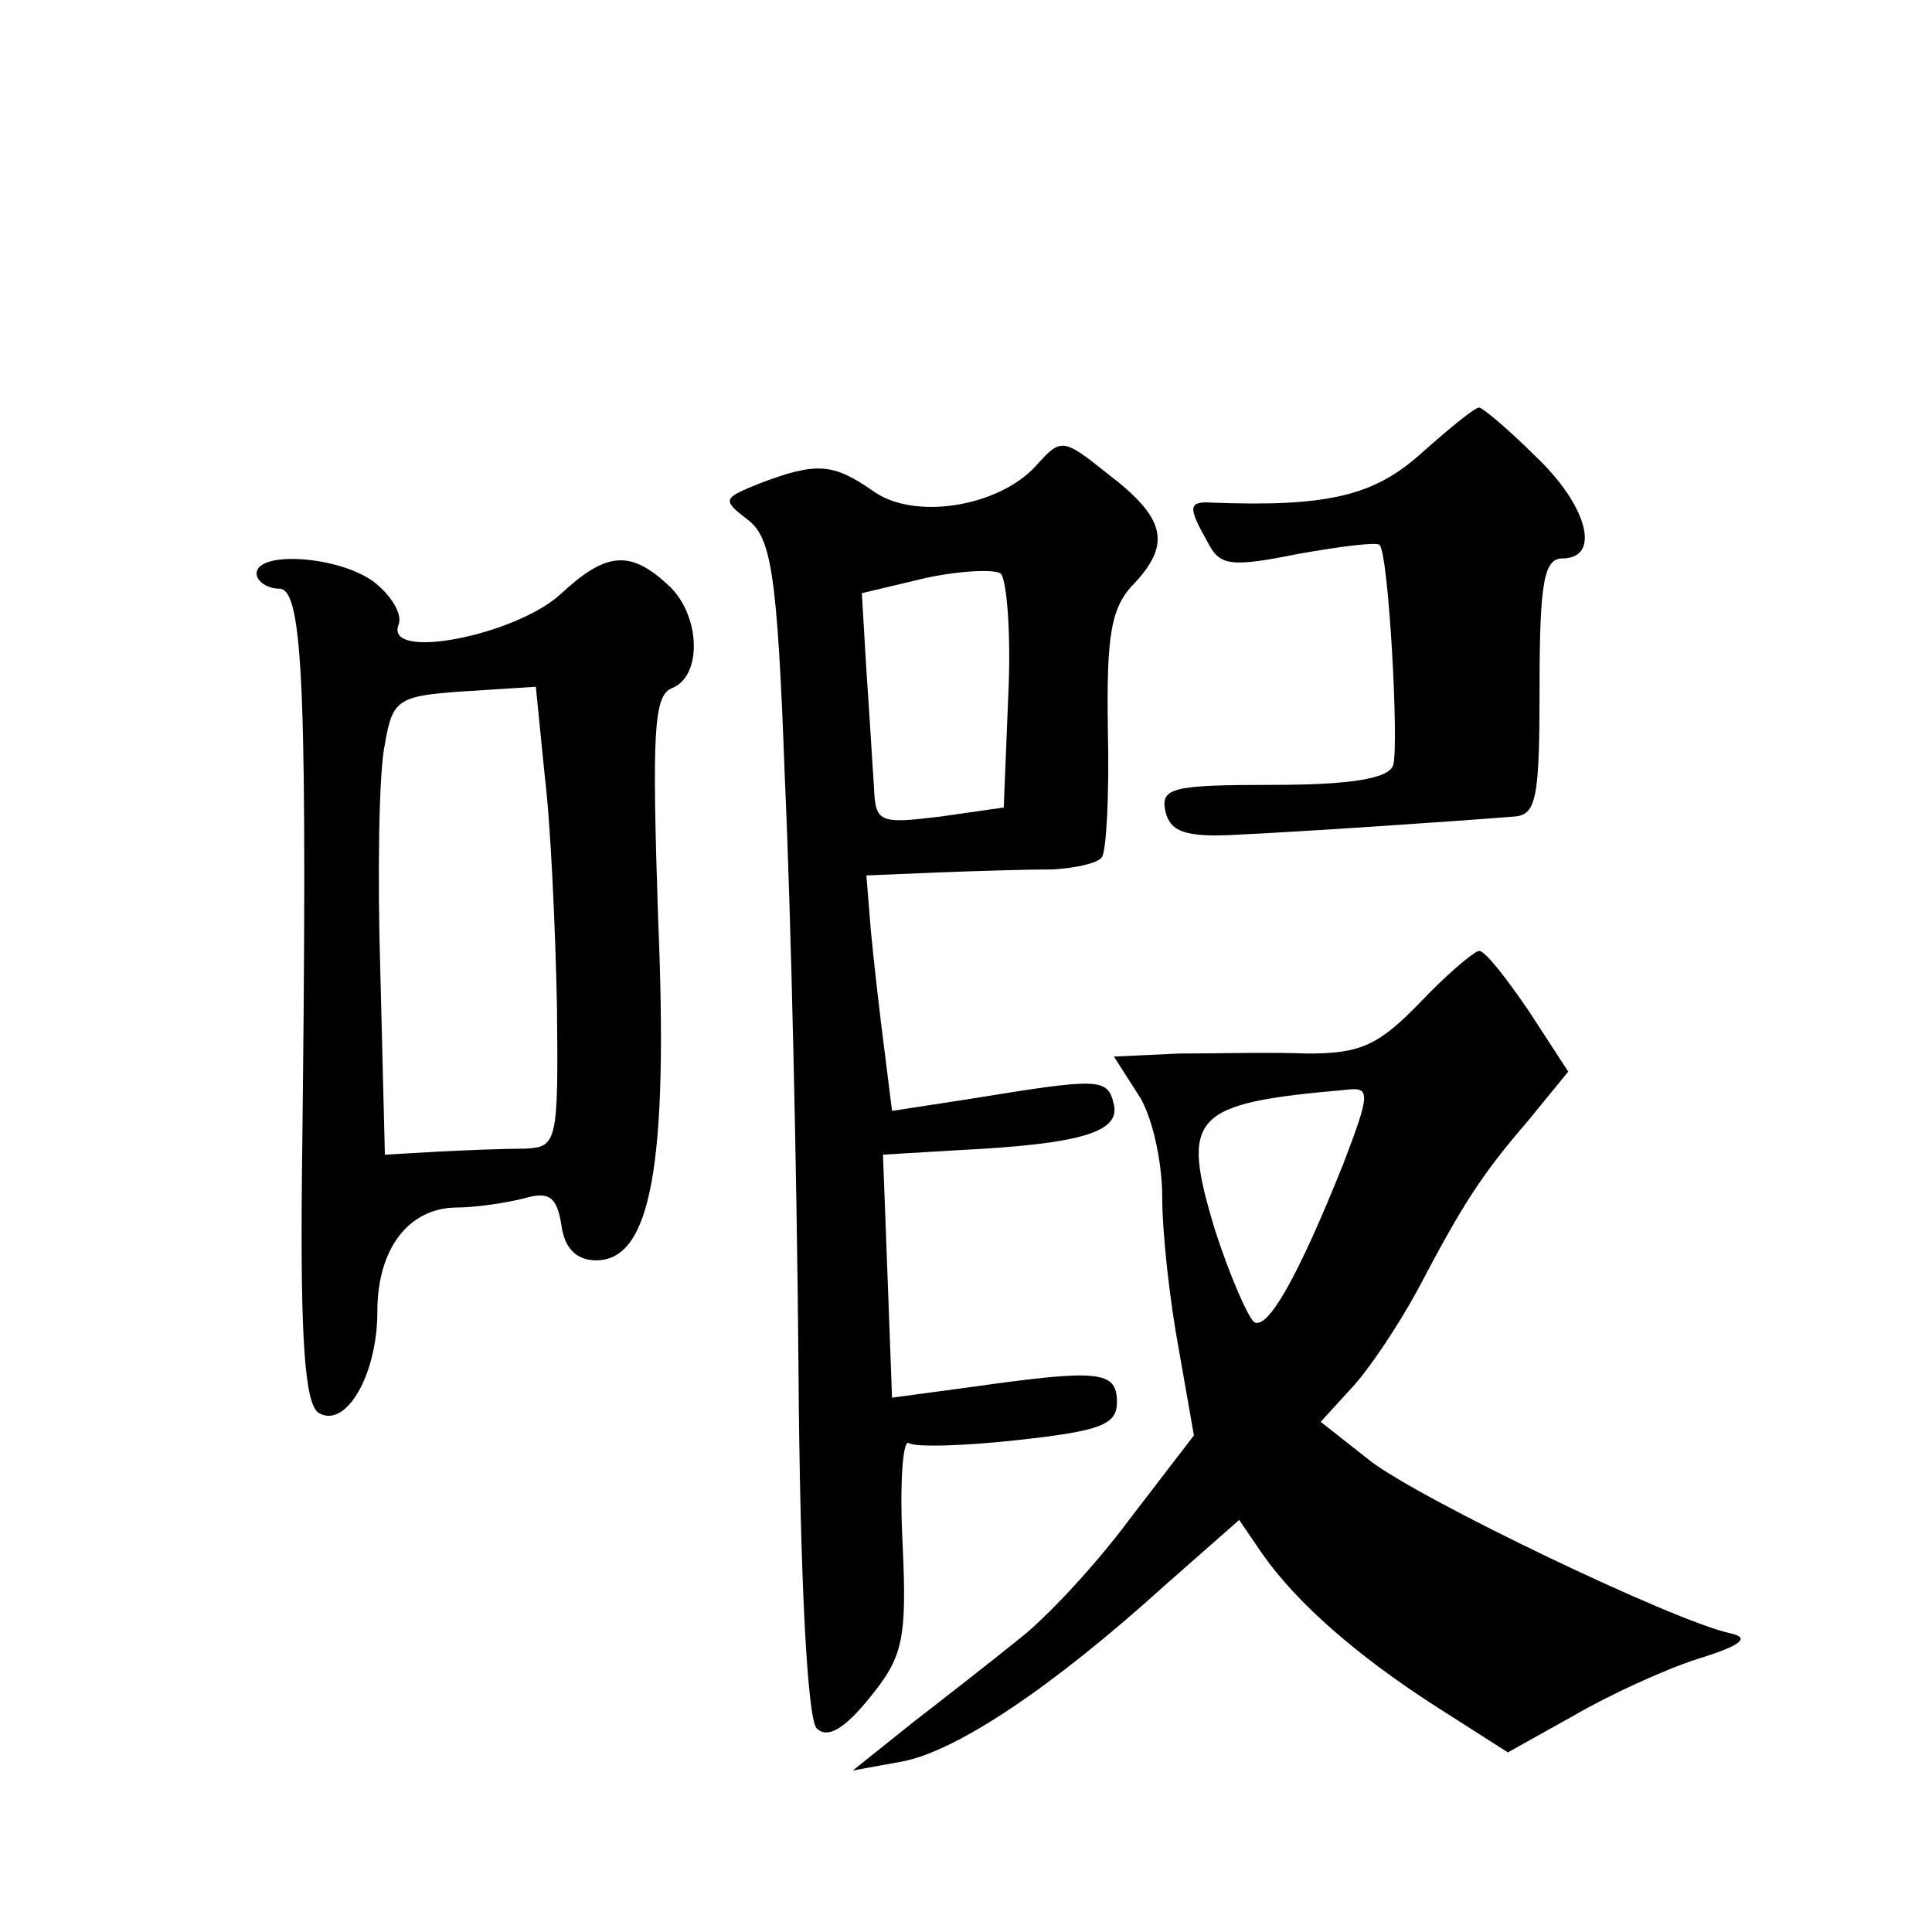<?xml version="1.0" standalone="no"?>
<!DOCTYPE svg PUBLIC "-//W3C//DTD SVG 20010904//EN"
 "http://www.w3.org/TR/2001/REC-SVG-20010904/DTD/svg10.dtd">
<svg version="1.0" xmlns="http://www.w3.org/2000/svg"
 width="128pt" height="128pt" viewBox="0 0 128 128"
 preserveAspectRatio="xMidYMid meet">
<g transform="translate(0,128) scale(0.1,-0.1)"
fill="#0" stroke="none">
<path d="M942 980 c-31 -28 -61 -36 -139 -33 -16 1 -16 -3 -3 -26 8 -16 15 -17
60 -8 28 5 52 8 54 6 6 -6 13 -133 9 -146 -3 -9 -29 -13 -80 -13 -66 0 -74 -2 -71
-17 3 -14 13 -18 48 -16 43 2 146 9 183 12 15 1 17 12 17 86 0 69 3 85 15 85 26
0 17 35 -18 68 -18 18 -35 32 -37 32 -3 0 -20 -14 -38 -30z M686 971 c-25 -27 -81
-36 -108 -16 -26 18 -37 19 -74 5 -25 -10 -26 -11 -9 -24 16 -12 20 -35 25 -172
4 -88 8 -262 9 -389 1 -144 6 -233 12 -240 7 -7 18 -1 35 20 22 27 25 38 22 102
-2 39 0 69 4 67 4 -3 37 -2 73 2 54 6 65 10 65 25 0 21 -12 22 -97 10 l-52 -7 -3
81 -3 80 50 3 c81 4 107 12 103 30 -4 18 -9 18 -95 4 l-52 -8 -5 40 c-3 23 -7 58
-9 79 l-3 37 48 2 c26 1 60 2 76 2 15 1 29 4 32 8 3 4 5 42 4 84 -1 64 2 82 18
98 24 26 20 43 -18 72 -30 24 -31 24 -48 5z m-18 -152 l-3 -74 -42 -6 c-41 -5 -43
-4 -44 20 -1 14 -3 49 -5 77 l-3 51 42 10 c23 5 46 6 50 3 4 -4 7 -40 5 -81z M170
900 c0 -5 7 -10 15 -10 16 0 19 -66 15 -392 -1 -105 2 -148 11 -154 18 -11 39 25
39 67 0 42 21 69 53 69 12 0 32 3 44 6 17 5 22 1 25 -18 2 -15 10 -23 23 -23 36
0 48 62 41 227 -4 122 -3 147 9 152 21 8 19 50 -3 69 -25 23 -41 21 -71 -7 -30
-27 -116 -44 -107 -20 3 7 -5 20 -17 29 -24 17 -77 20 -77 5z m199 -287 c1 -90
0 -93 -21 -94 -13 0 -39 -1 -58 -2 l-35 -2 -3 120 c-2 66 -1 134 3 152 5 30 9 32
53 35 l47 3 6 -60 c4 -33 7 -102 8 -152z M941 616 c-28 -29 -40 -34 -75 -34 -22
1 -61 0 -85 0 l-43 -2 16 -25 c9 -13 16 -44 16 -68 0 -24 5 -69 11 -101 l10 -57
-43 -56 c-23 -31 -56 -66 -73 -79 -16 -13 -48 -38 -70 -55 l-40 -32 33 6 c36 7
99 49 173 116 l50 44 15 -22 c23 -33 63 -68 116 -102 l47 -30 43 24 c24 14 61 31
83 38 29 9 35 14 21 17 -37 8 -204 88 -238 114 l-33 26 21 23 c12 13 31 42 43 64
30 57 42 76 73 112 l27 33 -26 40 c-15 22 -29 40 -33 40 -3 0 -21 -15 -39 -34z
m-51 -107 c-30 -75 -50 -110 -59 -105 -4 3 -16 30 -26 61 -23 76 -16 84 87 93 16
2 16 -2 -2 -49z"/>
</g>
</svg>
